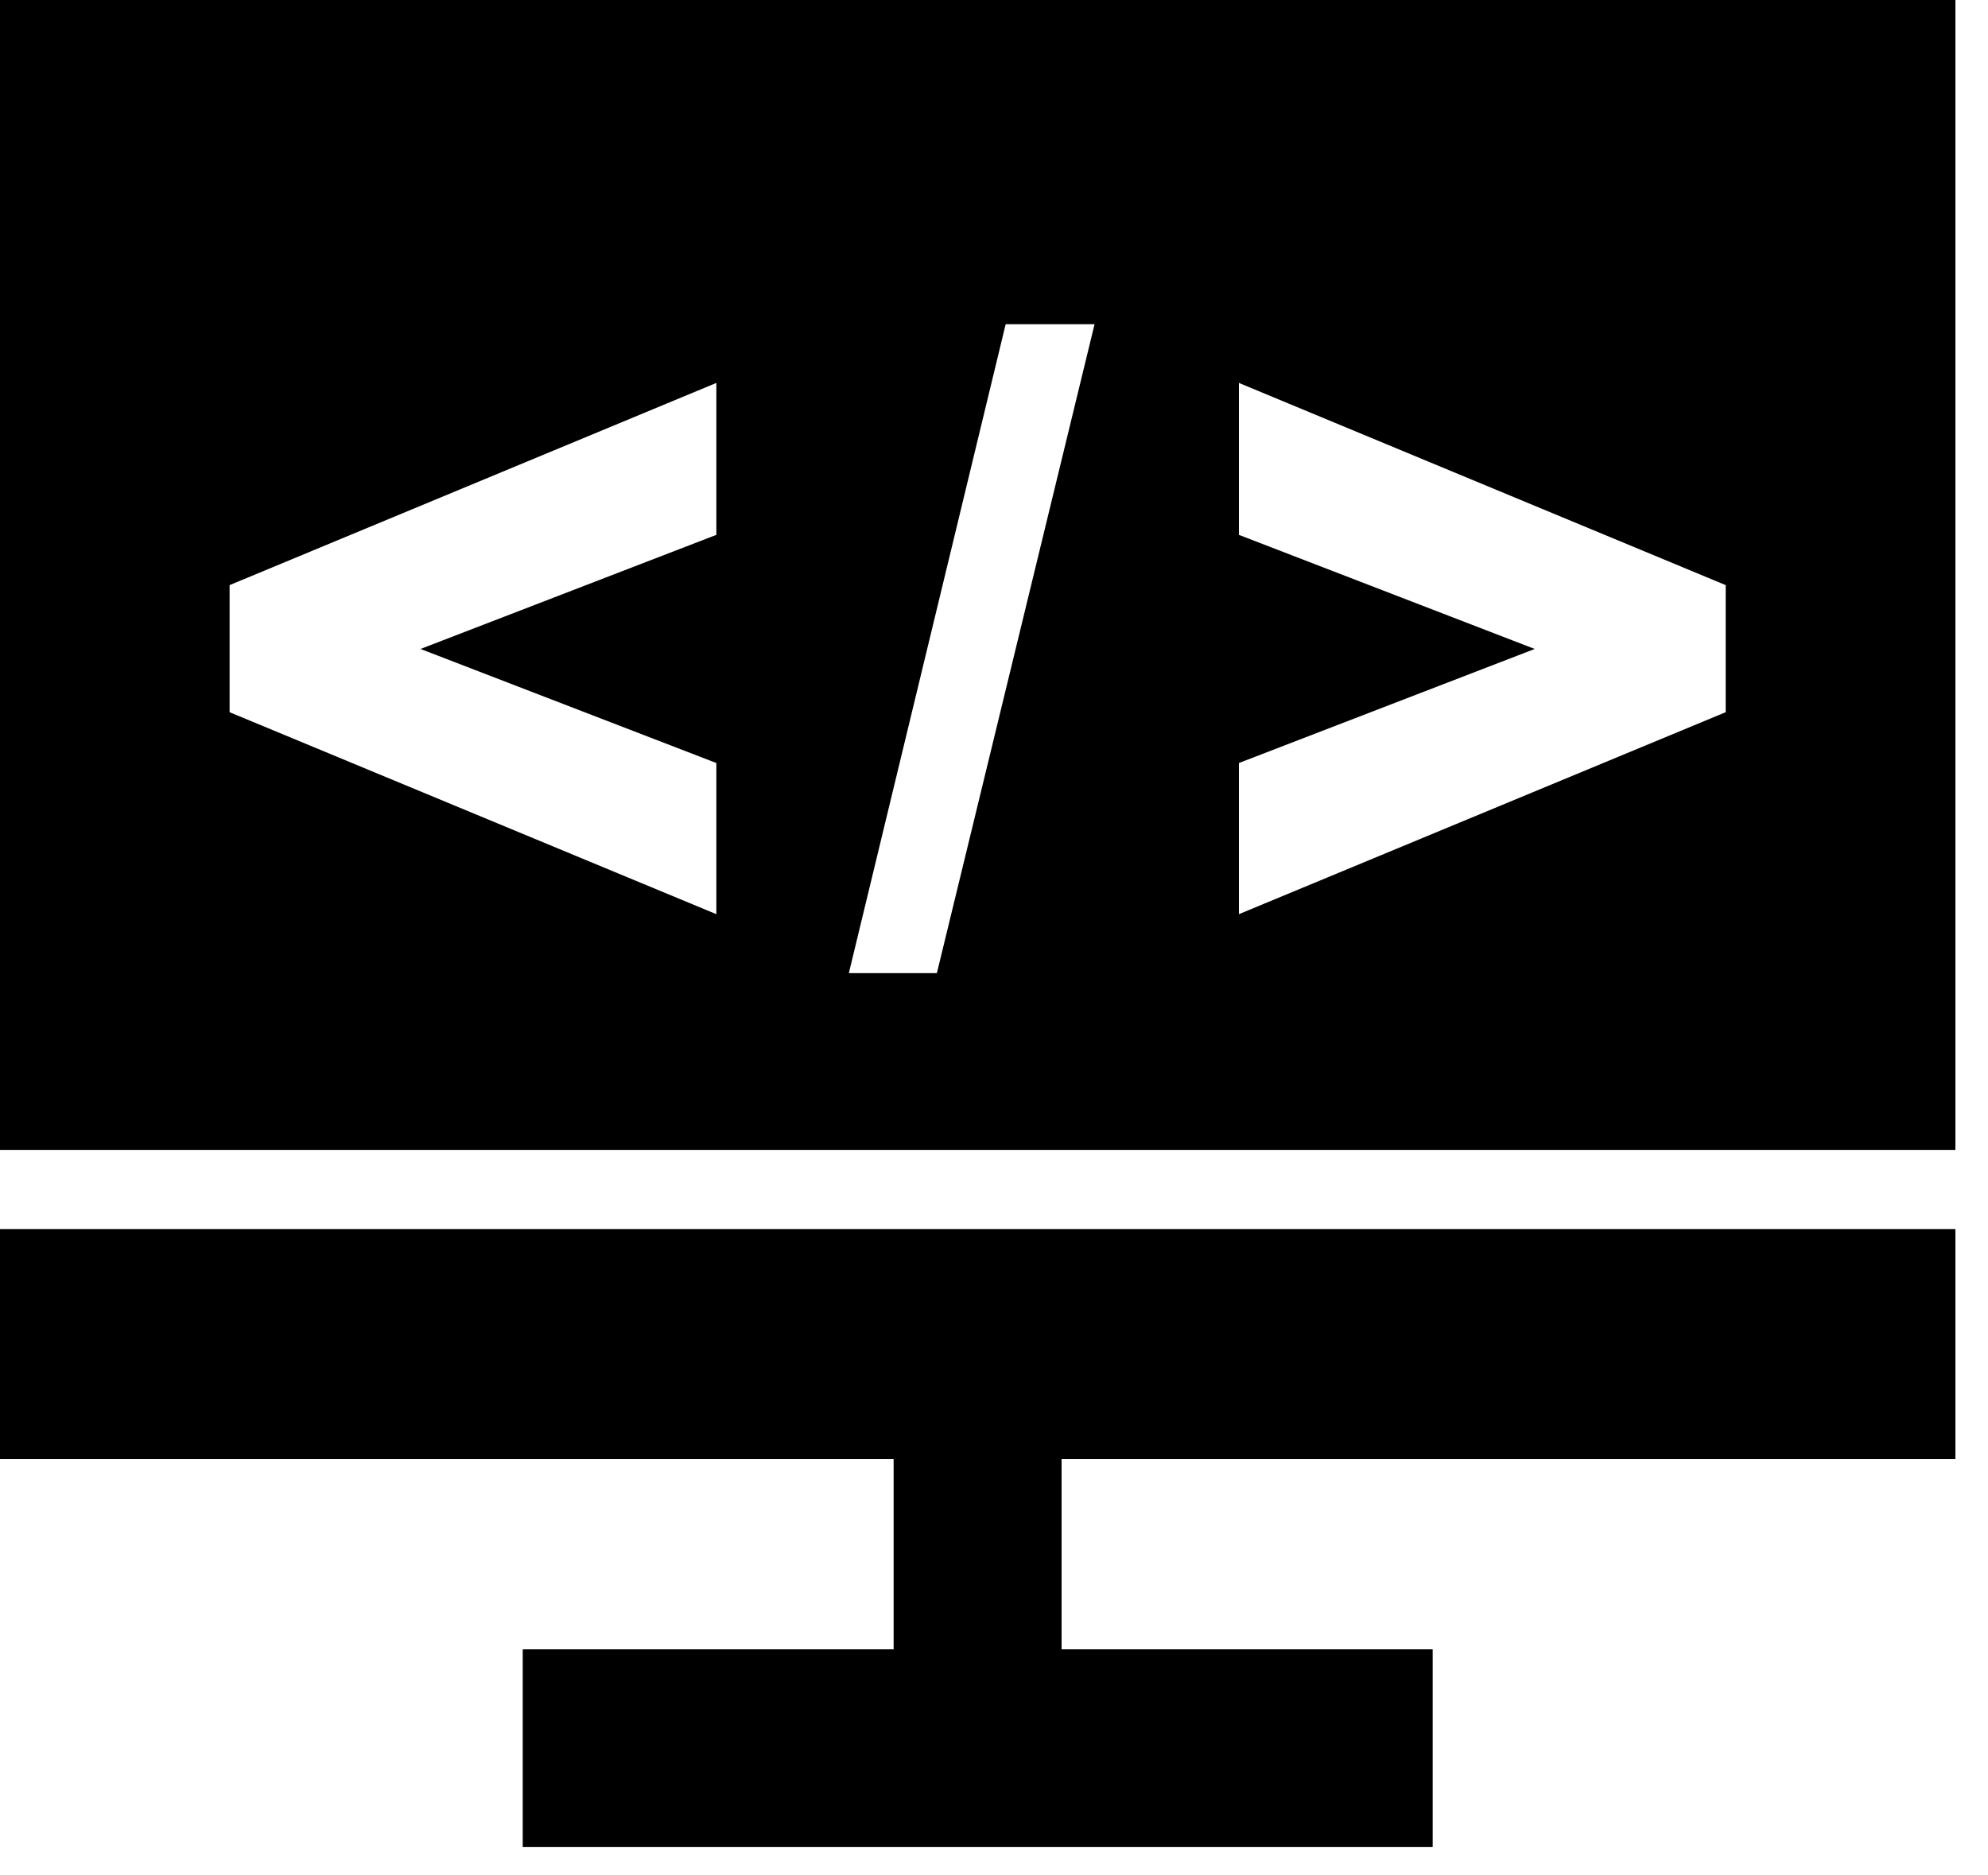 <svg width="53" height="50" viewBox="0 0 53 50" fill="none" xmlns="http://www.w3.org/2000/svg">
<path d="M6.121 18.988V15.6L19.098 10.209V14.26L11.211 17.302L19.098 20.343V24.373L6.121 18.988ZM33.029 20.343L40.915 17.302L33.029 14.26V10.209L46.007 15.6V18.988L33.029 24.373V20.343ZM26.811 8.644H29.181L24.977 25.945H22.63L26.811 8.644ZM0 30.658H52.131V0H0V30.658Z" fill="black"/>
<path d="M0 32.77V38.902H23.824V43.973H13.936V49.245H38.195V43.973H28.302V38.902H52.131V32.77H0Z" fill="black"/>
</svg>
